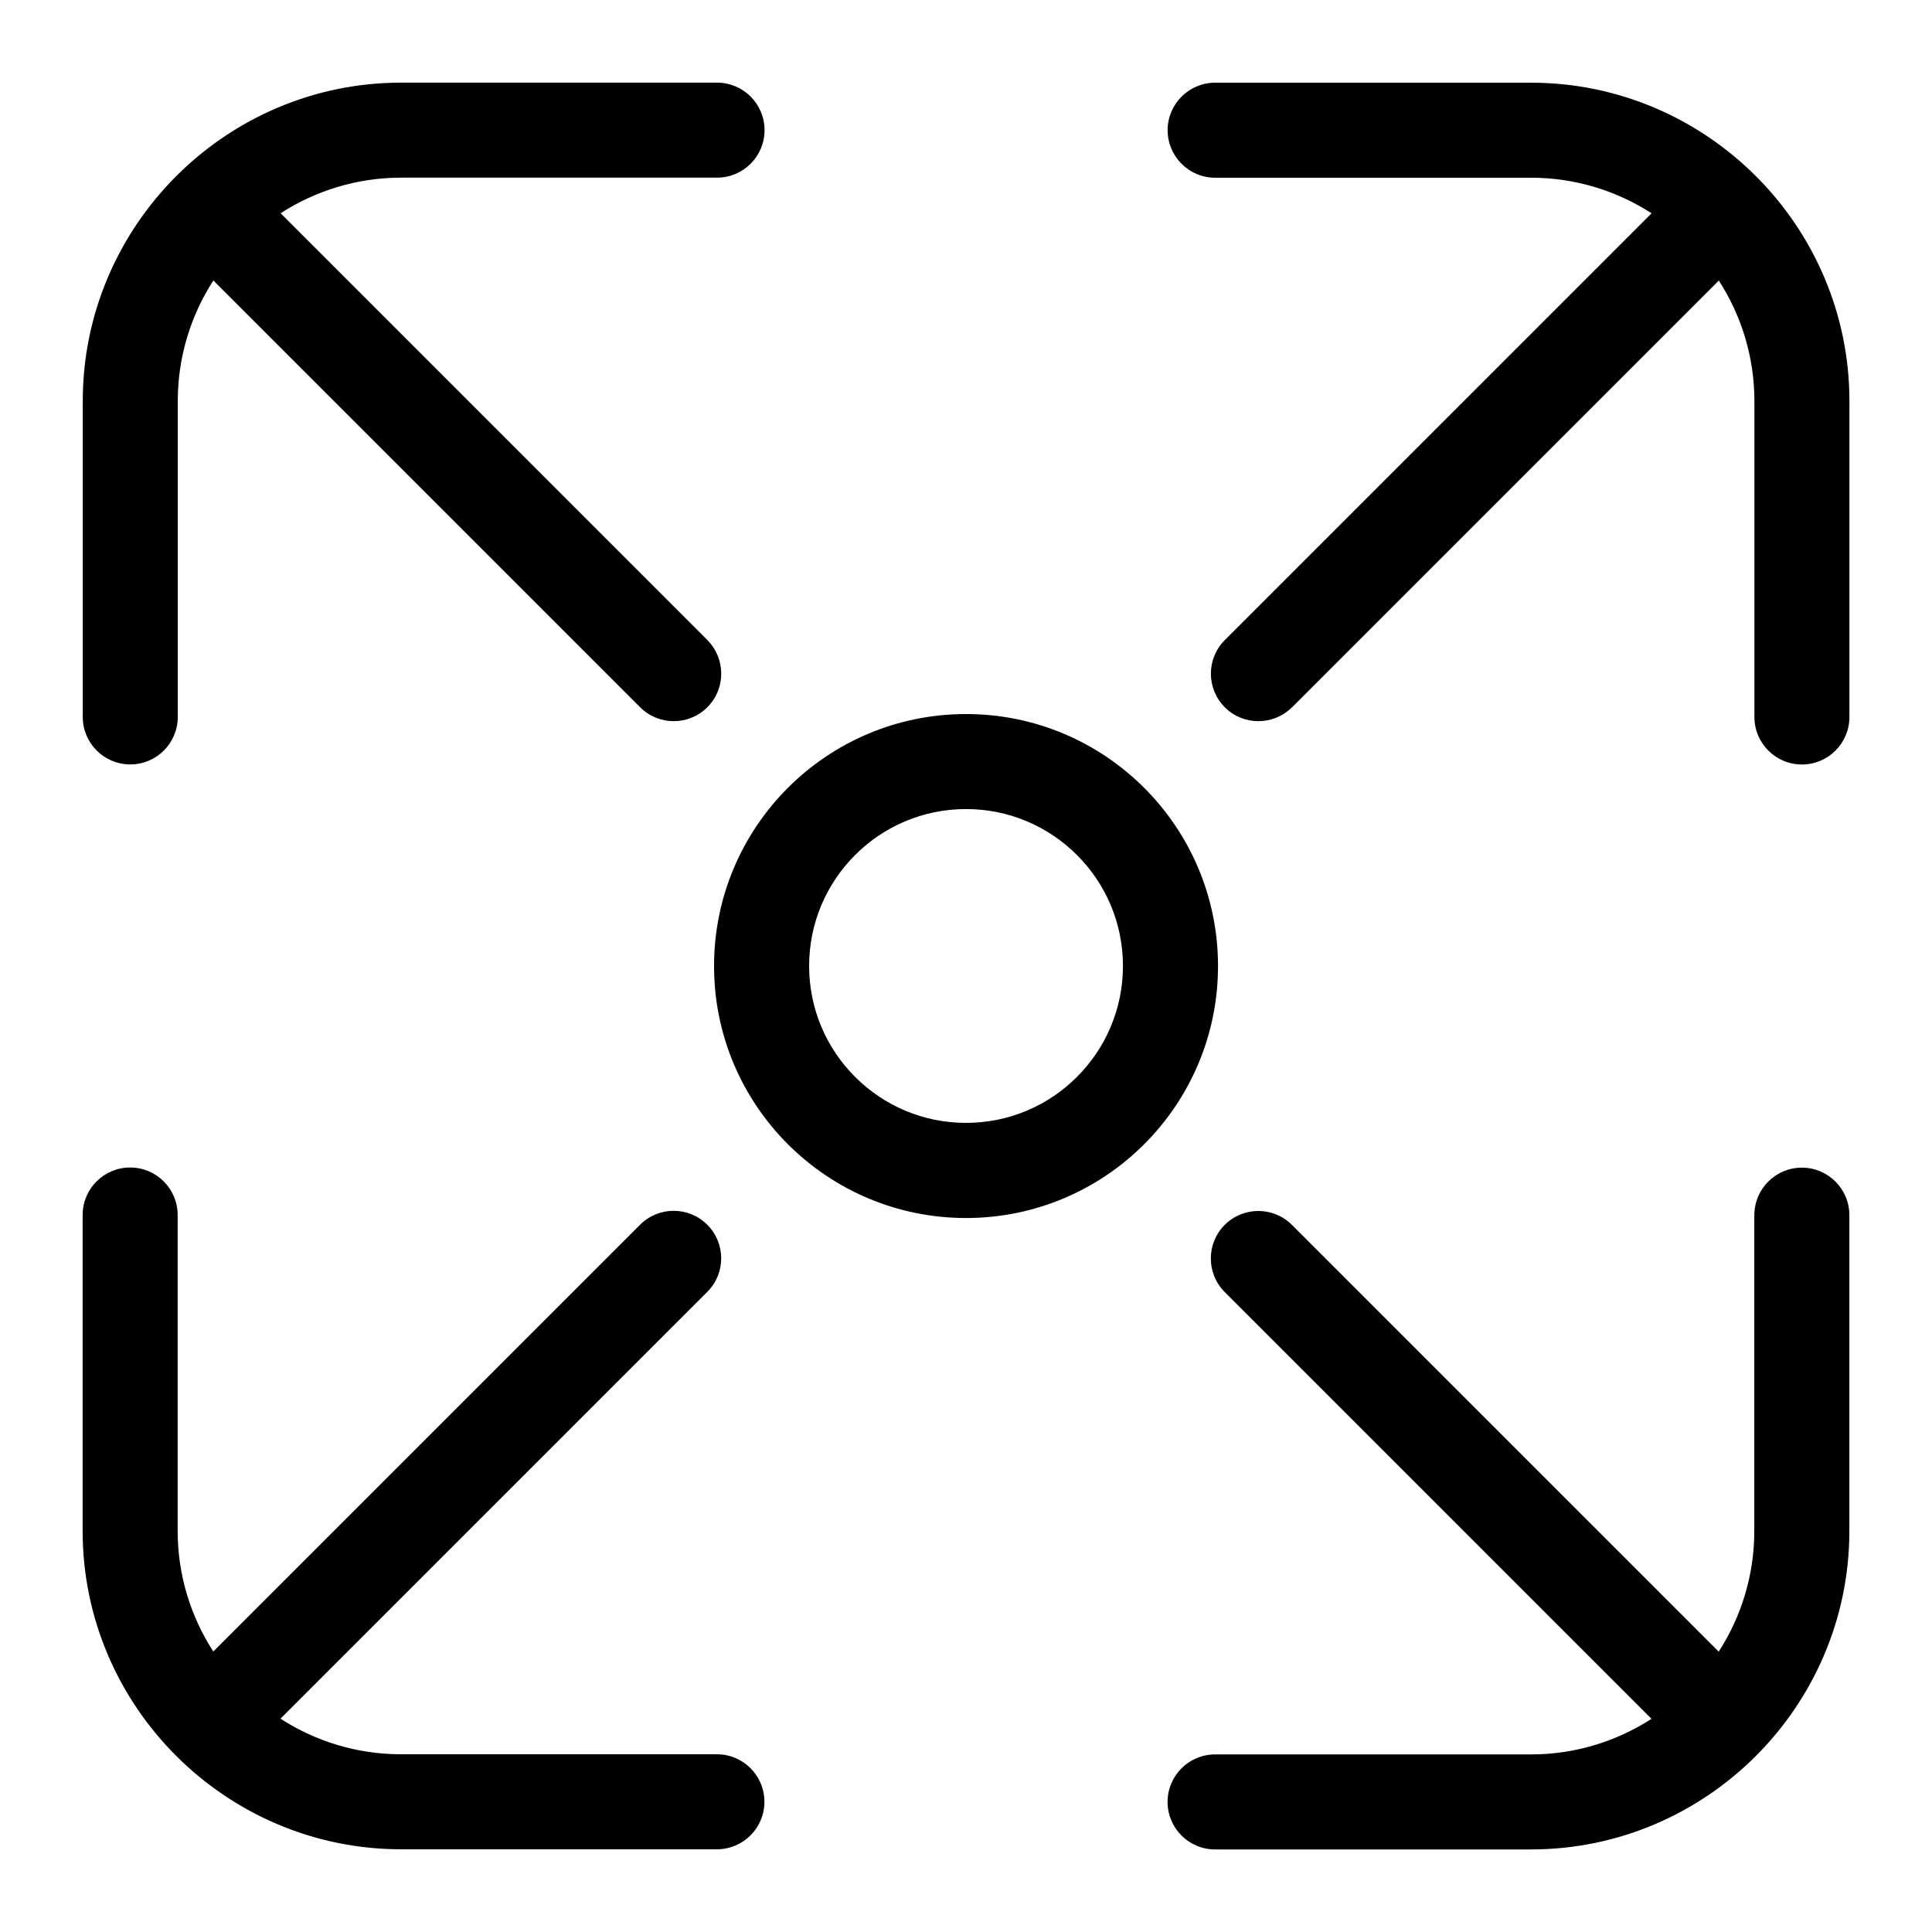 <?xml version="1.0" encoding="UTF-8"?>
<!-- Uploaded to: ICON Repo, www.iconrepo.com, Generator: ICON Repo Mixer Tools -->
<svg fill="#000000" width="800px" height="800px" version="1.1" viewBox="144 144 512 512" xmlns="http://www.w3.org/2000/svg">
 <path d="m608.92 466.03c0-6.953 5.637-12.59 12.59-12.59 6.953 0 12.59 5.637 12.59 12.59v83.719c0 23.199-9.492 44.301-24.773 59.598-15.281 15.281-36.379 24.773-59.598 24.773h-83.719c-6.953 0-12.59-5.637-12.59-12.59s5.637-12.59 12.59-12.59h83.719c11.73 0 22.703-3.477 31.938-9.43l-113.1-113.1c-4.914-4.914-4.914-12.895 0-17.805 4.926-4.914 12.895-4.914 17.805 0l113.1 113.1c5.957-9.234 9.43-20.191 9.43-31.938v-83.719zm-208.91-132.8c18.441 0 35.125 7.481 47.219 19.559 12.078 12.09 19.559 28.777 19.559 47.219 0 18.441-7.481 35.125-19.559 47.219-12.09 12.078-28.777 19.559-47.219 19.559-18.441 0-35.125-7.481-47.219-19.559-12.078-12.09-19.559-28.777-19.559-47.219 0-18.441 7.481-35.125 19.559-47.219 12.09-12.078 28.777-19.559 47.219-19.559zm29.398 37.363c-7.527-7.527-17.91-12.184-29.398-12.184-11.488 0-21.887 4.656-29.398 12.184-7.527 7.527-12.184 17.91-12.184 29.398 0 11.488 4.656 21.887 12.184 29.398 7.527 7.527 17.91 12.184 29.398 12.184 11.488 0 21.887-4.656 29.398-12.184 7.527-7.527 12.184-17.91 12.184-29.398 0-11.488-4.656-21.887-12.184-29.398zm-228.88 211.07 113.1-113.1c4.914-4.914 12.895-4.914 17.805 0 4.926 4.926 4.926 12.895 0 17.805l-113.1 113.1c9.234 5.957 20.191 9.43 31.938 9.43h83.719c6.953 0 12.59 5.637 12.59 12.59 0 6.953-5.637 12.59-12.59 12.59h-83.719c-23.199 0-44.301-9.492-59.598-24.773-15.281-15.281-24.773-36.379-24.773-59.598v-83.719c0-6.953 5.637-12.59 12.59-12.59s12.59 5.637 12.59 12.59v83.719c0 11.73 3.477 22.703 9.43 31.938zm285.86-250.23c-4.914 4.914-12.895 4.914-17.805 0-4.914-4.926-4.914-12.895 0-17.805l113.1-113.1c-9.234-5.957-20.191-9.43-31.938-9.43h-83.719c-6.953 0-12.59-5.637-12.59-12.59 0-6.953 5.637-12.59 12.59-12.59h83.719c23.215 0 44.301 9.492 59.598 24.773 15.281 15.281 24.773 36.379 24.773 59.598v83.719c0 6.953-5.637 12.59-12.59 12.59s-12.59-5.637-12.59-12.59v-83.719c0-11.73-3.477-22.703-9.43-31.938l-113.1 113.1zm-154.94-17.805c4.914 4.914 4.914 12.895 0 17.805-4.926 4.914-12.895 4.914-17.805 0l-113.1-113.1c-5.957 9.234-9.43 20.191-9.43 31.938v83.719c0 6.953-5.637 12.59-12.59 12.59-6.953 0-12.59-5.637-12.59-12.59v-83.719c0-23.215 9.492-44.301 24.773-59.598 15.281-15.281 36.379-24.773 59.598-24.773h83.719c6.953 0 12.59 5.637 12.59 12.59s-5.637 12.59-12.59 12.59h-83.719c-11.73 0-22.703 3.477-31.938 9.43l113.1 113.1z"/>
</svg>